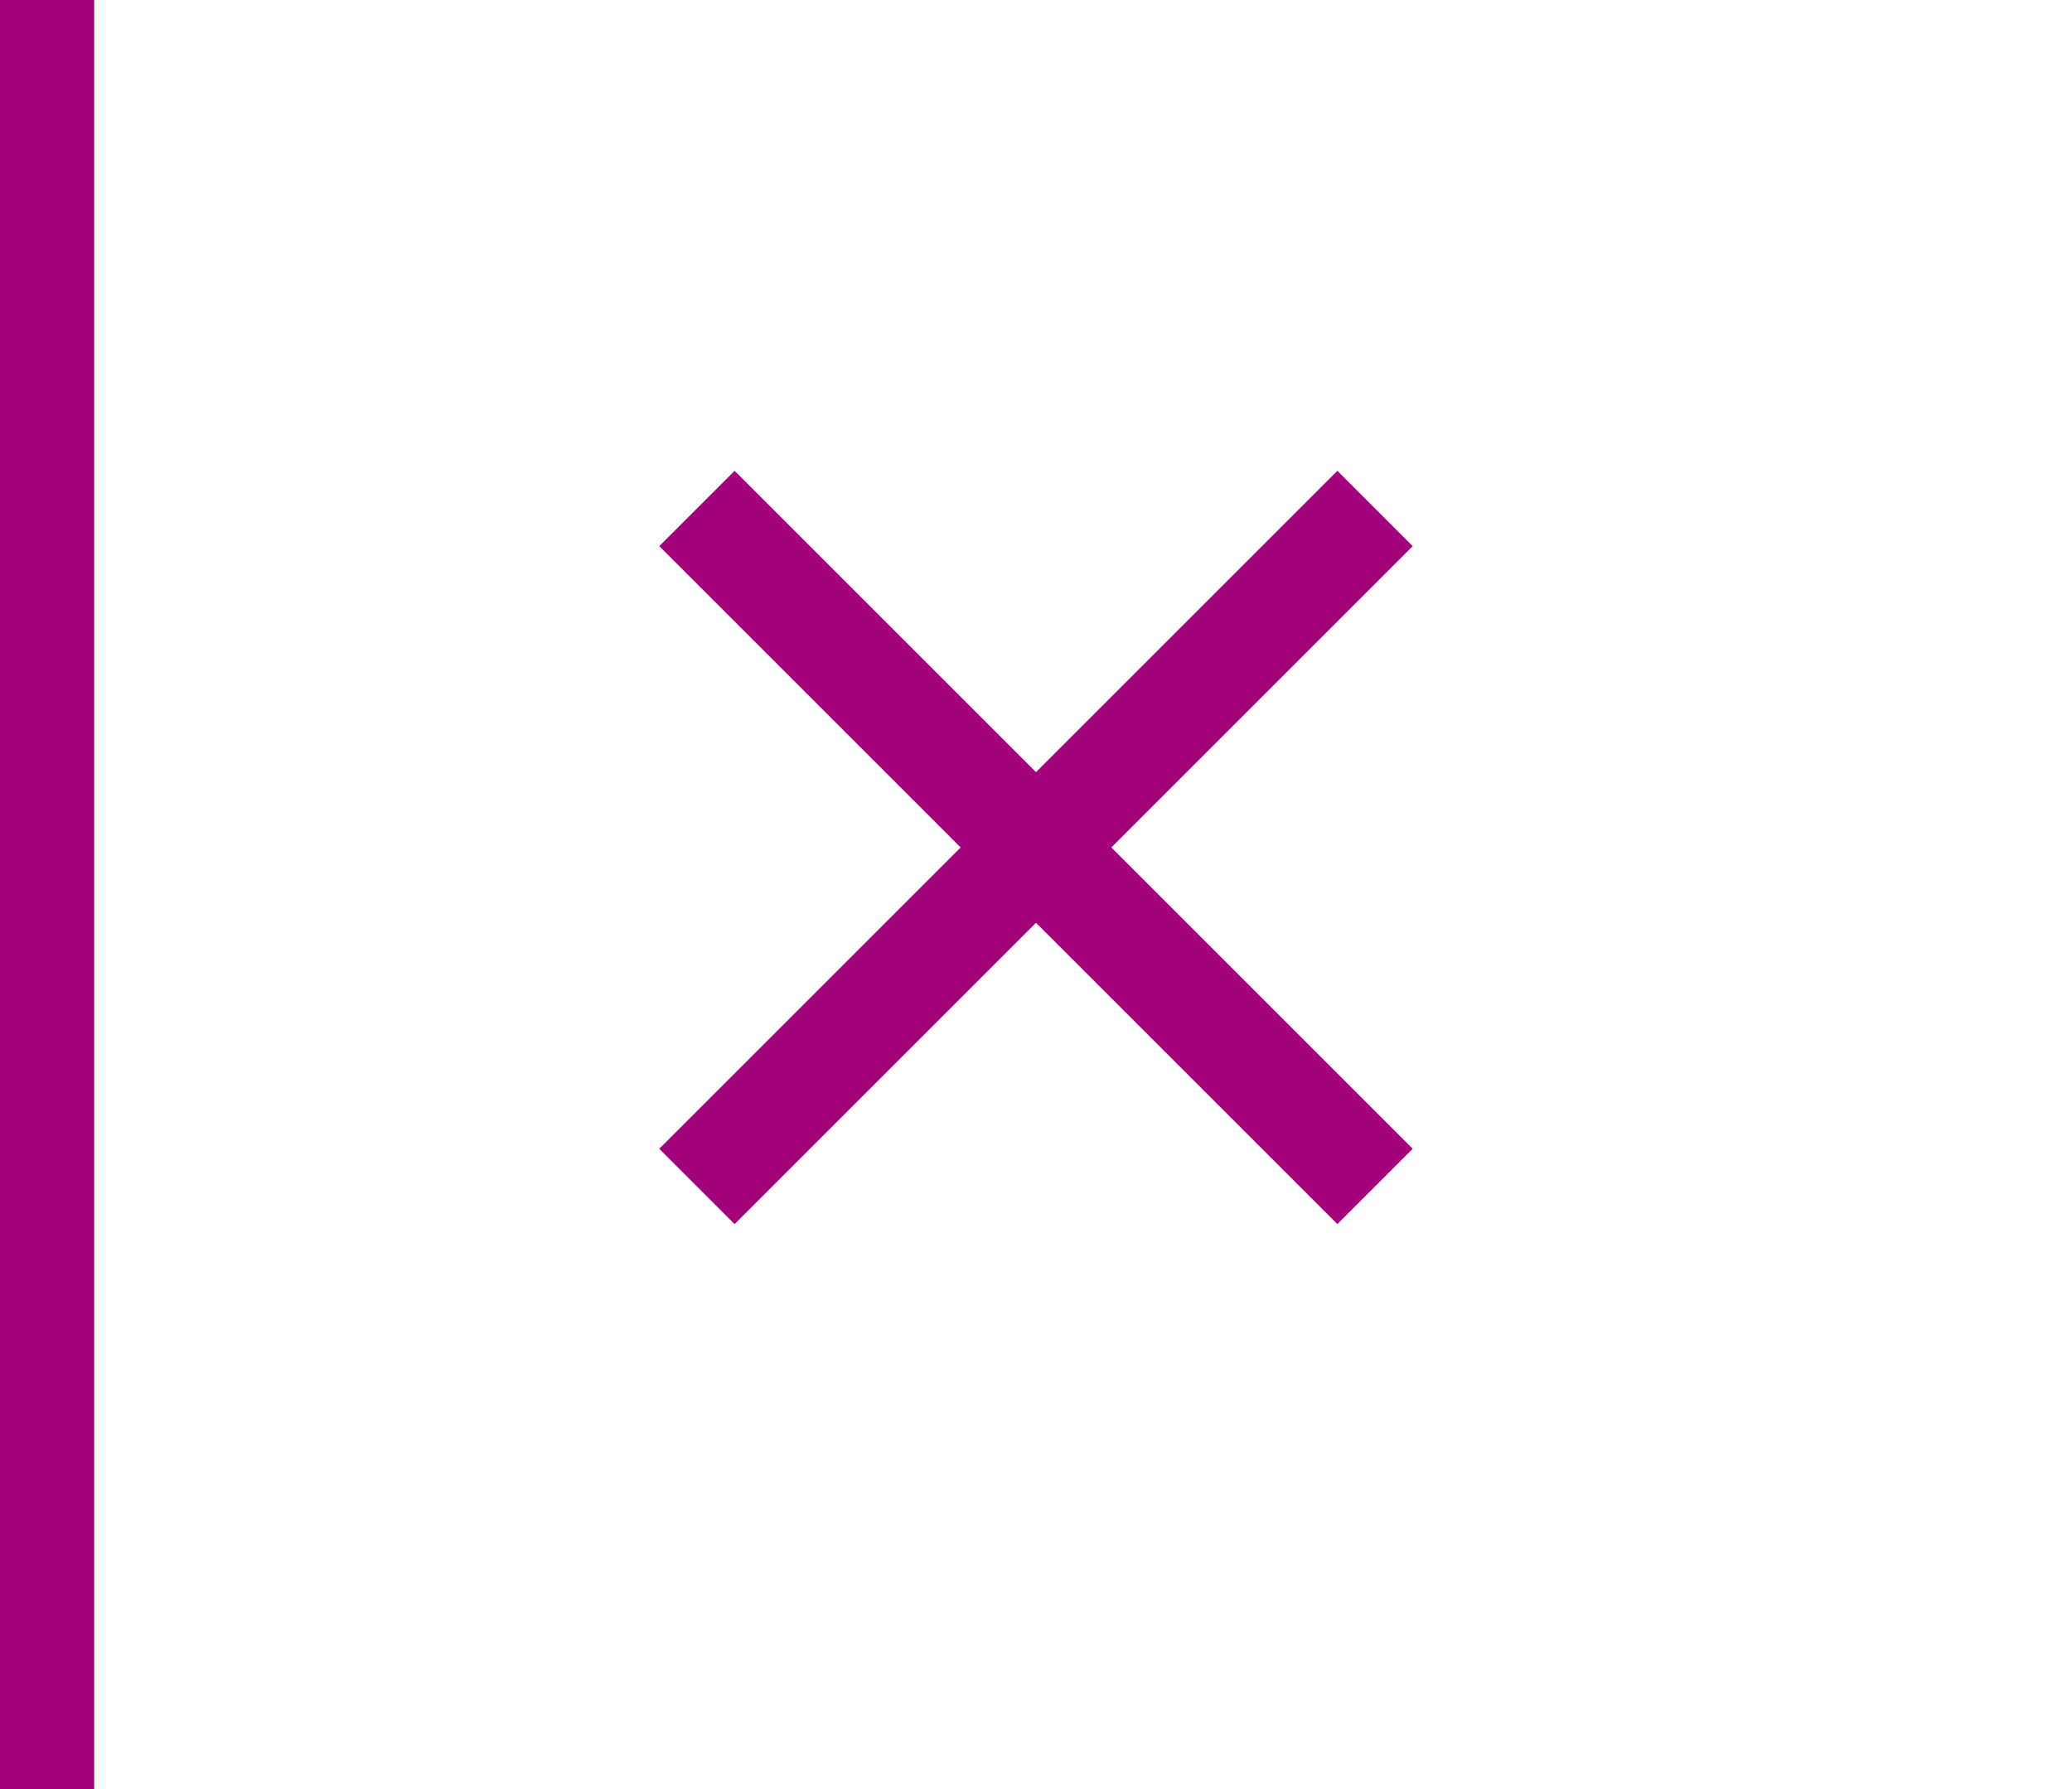 <svg xmlns="http://www.w3.org/2000/svg" xmlns:xlink="http://www.w3.org/1999/xlink" width="22" height="19" viewBox="0 0 22 19">
  <defs>
    <clipPath id="clip-path">
      <path id="Path_302" data-name="Path 302" d="M8-13.2,7.2-14,4-10.8.8-14l-.8.8L3.2-10,0-6.8.8-6,4-9.2,7.2-6,8-6.8,4.8-10Z" transform="translate(0 14)" fill="#a4017c" clip-rule="evenodd"/>
    </clipPath>
  </defs>
  <g id="Group_5811" data-name="Group 5811" transform="translate(-116 -1)">
    <rect id="Rectangle_1947" data-name="Rectangle 1947" width="19" height="1" transform="translate(117 1) rotate(90)" fill="#a4017c"/>
    <g id="Cross_Small_Purple" data-name="Cross Small — Purple" transform="translate(123 6)">
      <g id="Cross_Small_Purple-2" data-name="Cross Small — Purple" clip-path="url(#clip-path)">
        <path id="Path_301" data-name="Path 301" d="M-5-5.286H8.714V-19H-5Z" transform="translate(2.143 16.143)" fill="#a4017c"/>
      </g>
    </g>
  </g>
</svg>
